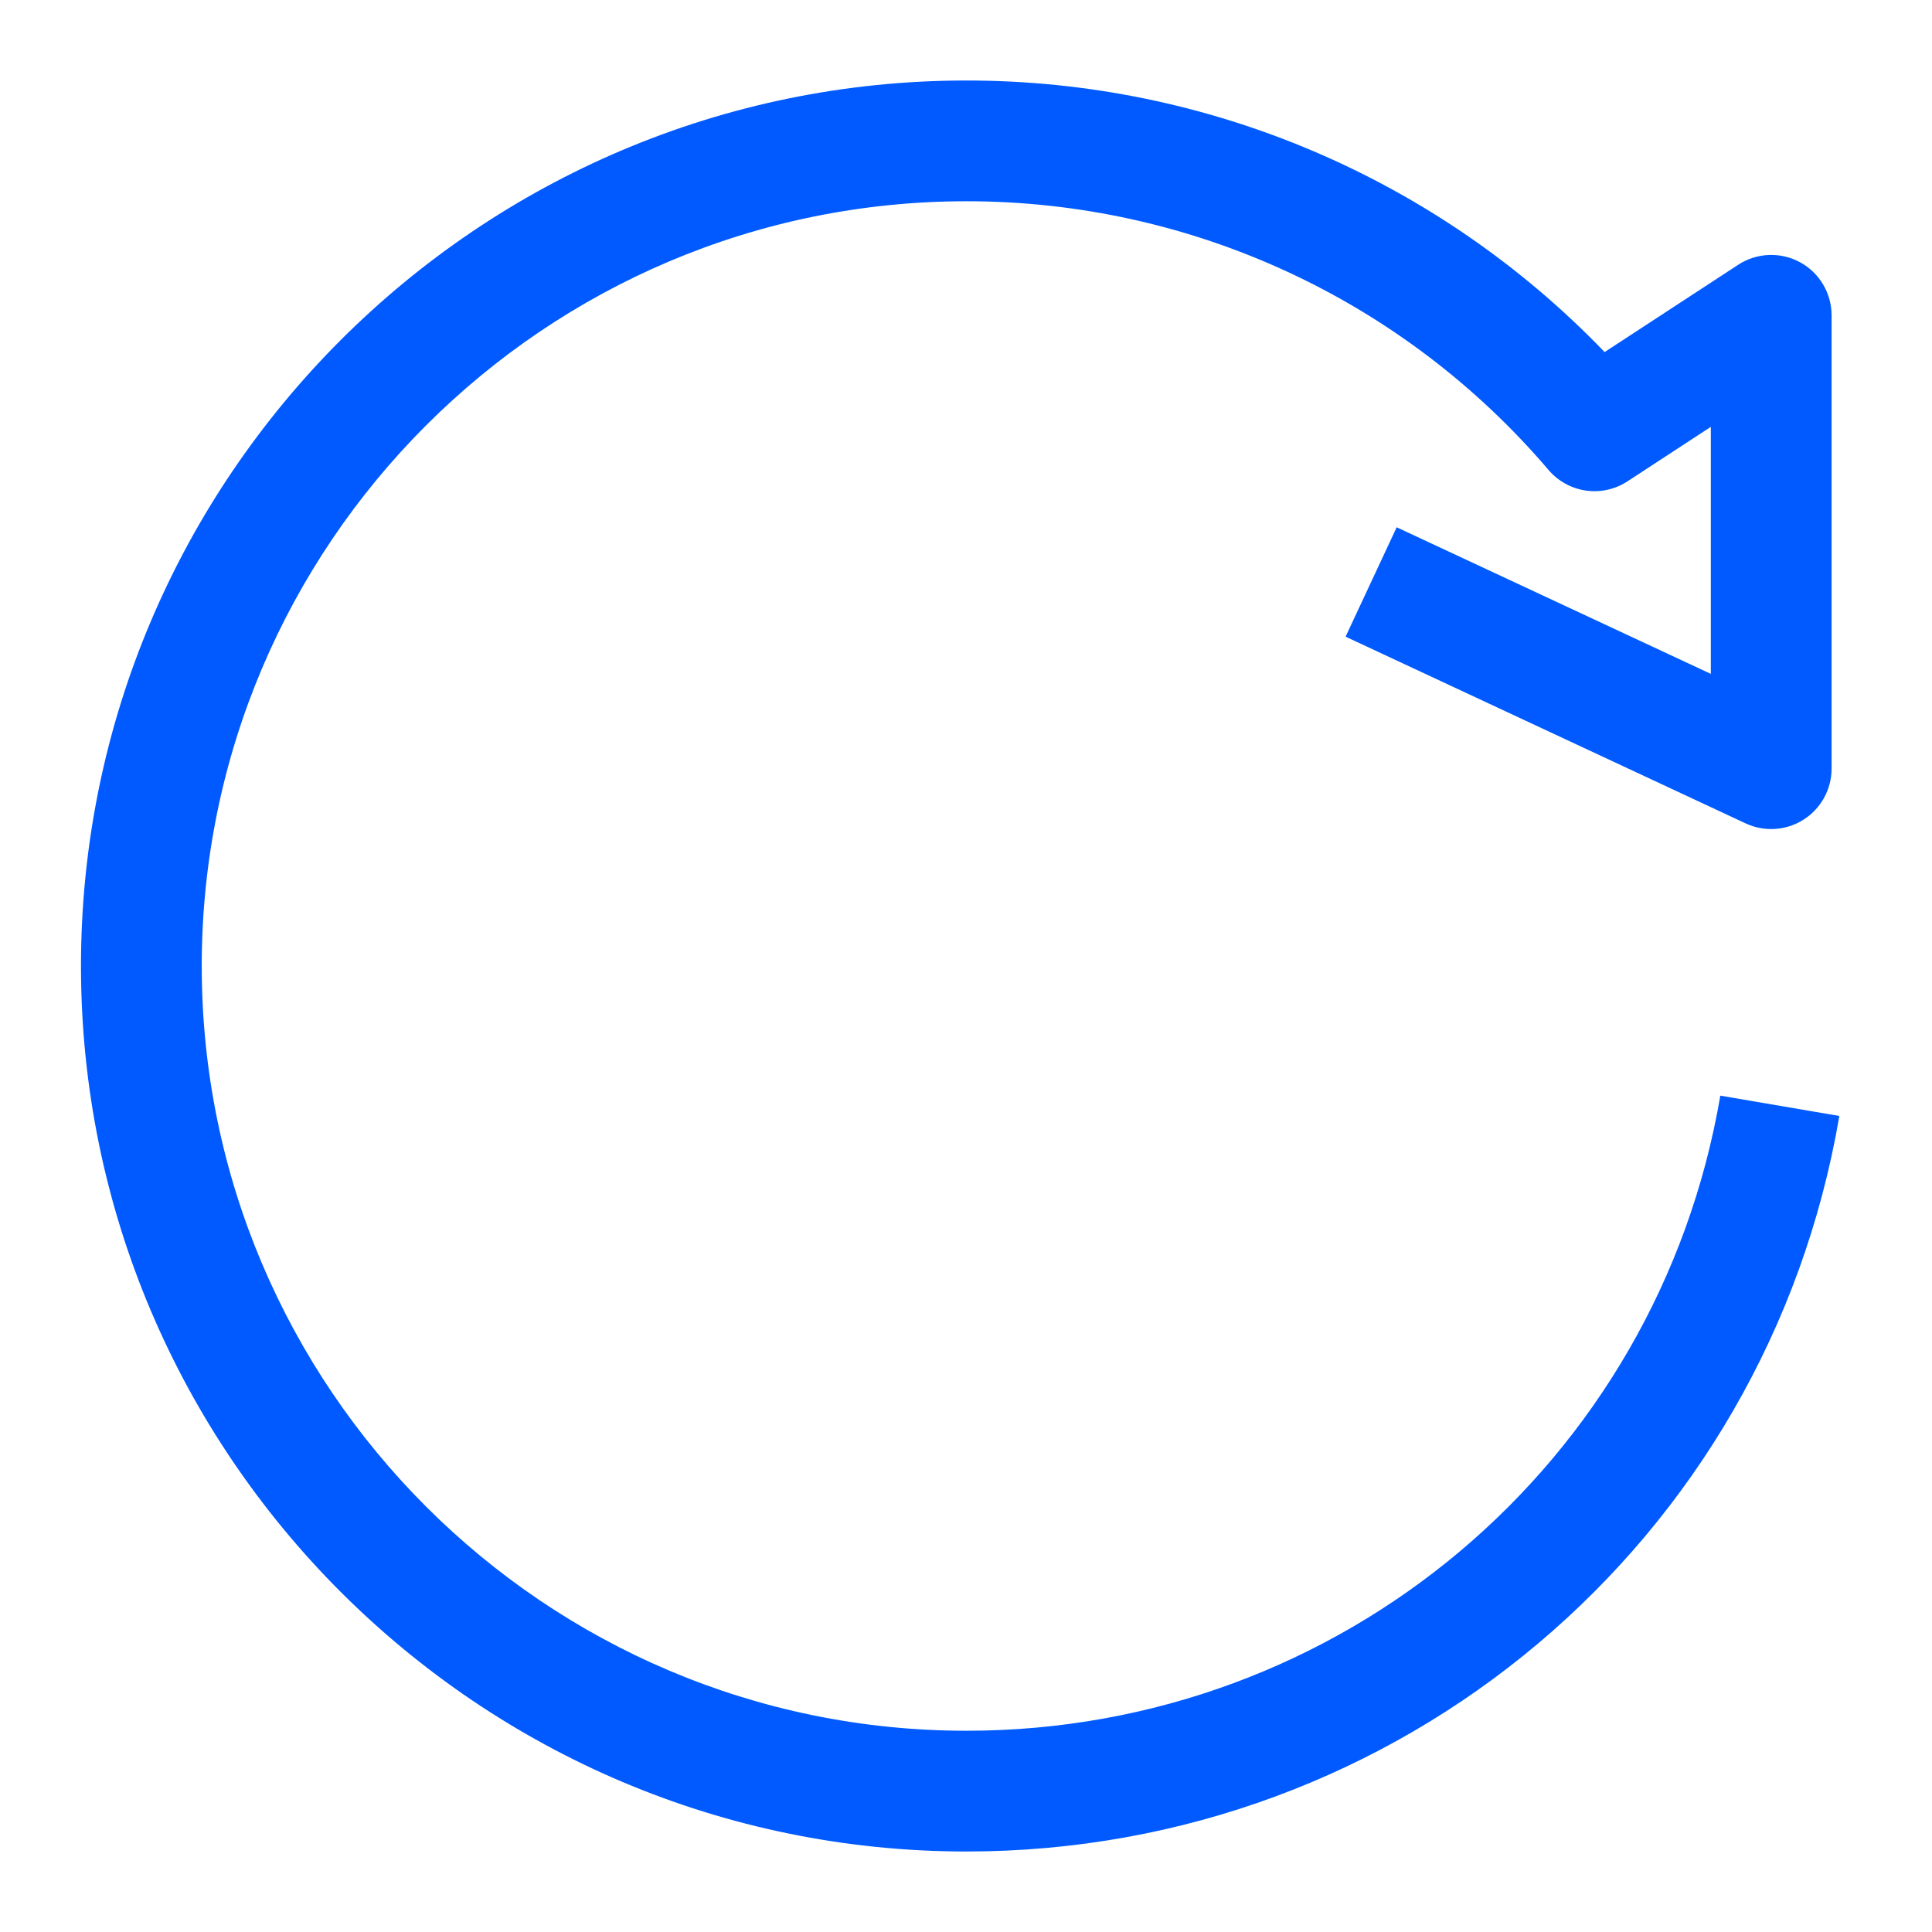 <?xml version="1.0" encoding="UTF-8"?> <svg xmlns="http://www.w3.org/2000/svg" xmlns:xlink="http://www.w3.org/1999/xlink" width="48px" height="48px" viewBox="0 0 48 48" version="1.1"><title>Group 5</title><g id="Brand-Guidelines" stroke="none" stroke-width="1" fill="none" fill-rule="evenodd"><g id="Icons-&amp;-illustrations-guidelines-v2" transform="translate(-561, -4556)"><g id="Group-5" transform="translate(561, 4556)"><path d="M1.998,46.001 L46.001,46.001 L46.001,1.999 L1.998,1.999 L1.998,46.001 Z M0,48 L48,48 L48,0 L0,0 L0,48 Z" id="Fill-1" fill="#4893FF" opacity="0"></path><path d="M24.012,46 C11.881,46 2.012,36.131 2.012,24 C2.012,11.869 11.881,2 24.012,2 C30.02,2 35.726,4.443 39.866,8.747 L43.185,6.578 C43.645,6.277 44.234,6.253 44.719,6.514 C45.203,6.776 45.505,7.283 45.505,7.833 L45.505,19.097 C45.505,19.61 45.243,20.087 44.811,20.362 C44.38,20.638 43.836,20.674 43.37,20.457 L33.431,15.818 L34.7,13.1 L42.505,16.742 L42.505,10.605 L40.435,11.958 C39.803,12.373 38.963,12.25 38.473,11.676 C34.854,7.433 29.583,5 24.012,5 C13.535,5 5.012,13.523 5.012,24 C5.012,34.477 13.535,43 24.012,43 C33.304,43 41.18,36.364 42.741,27.221 L45.698,27.726 C43.891,38.314 34.771,46 24.012,46" id="Fill-3" fill="#005AFF"></path></g></g></g></svg> 